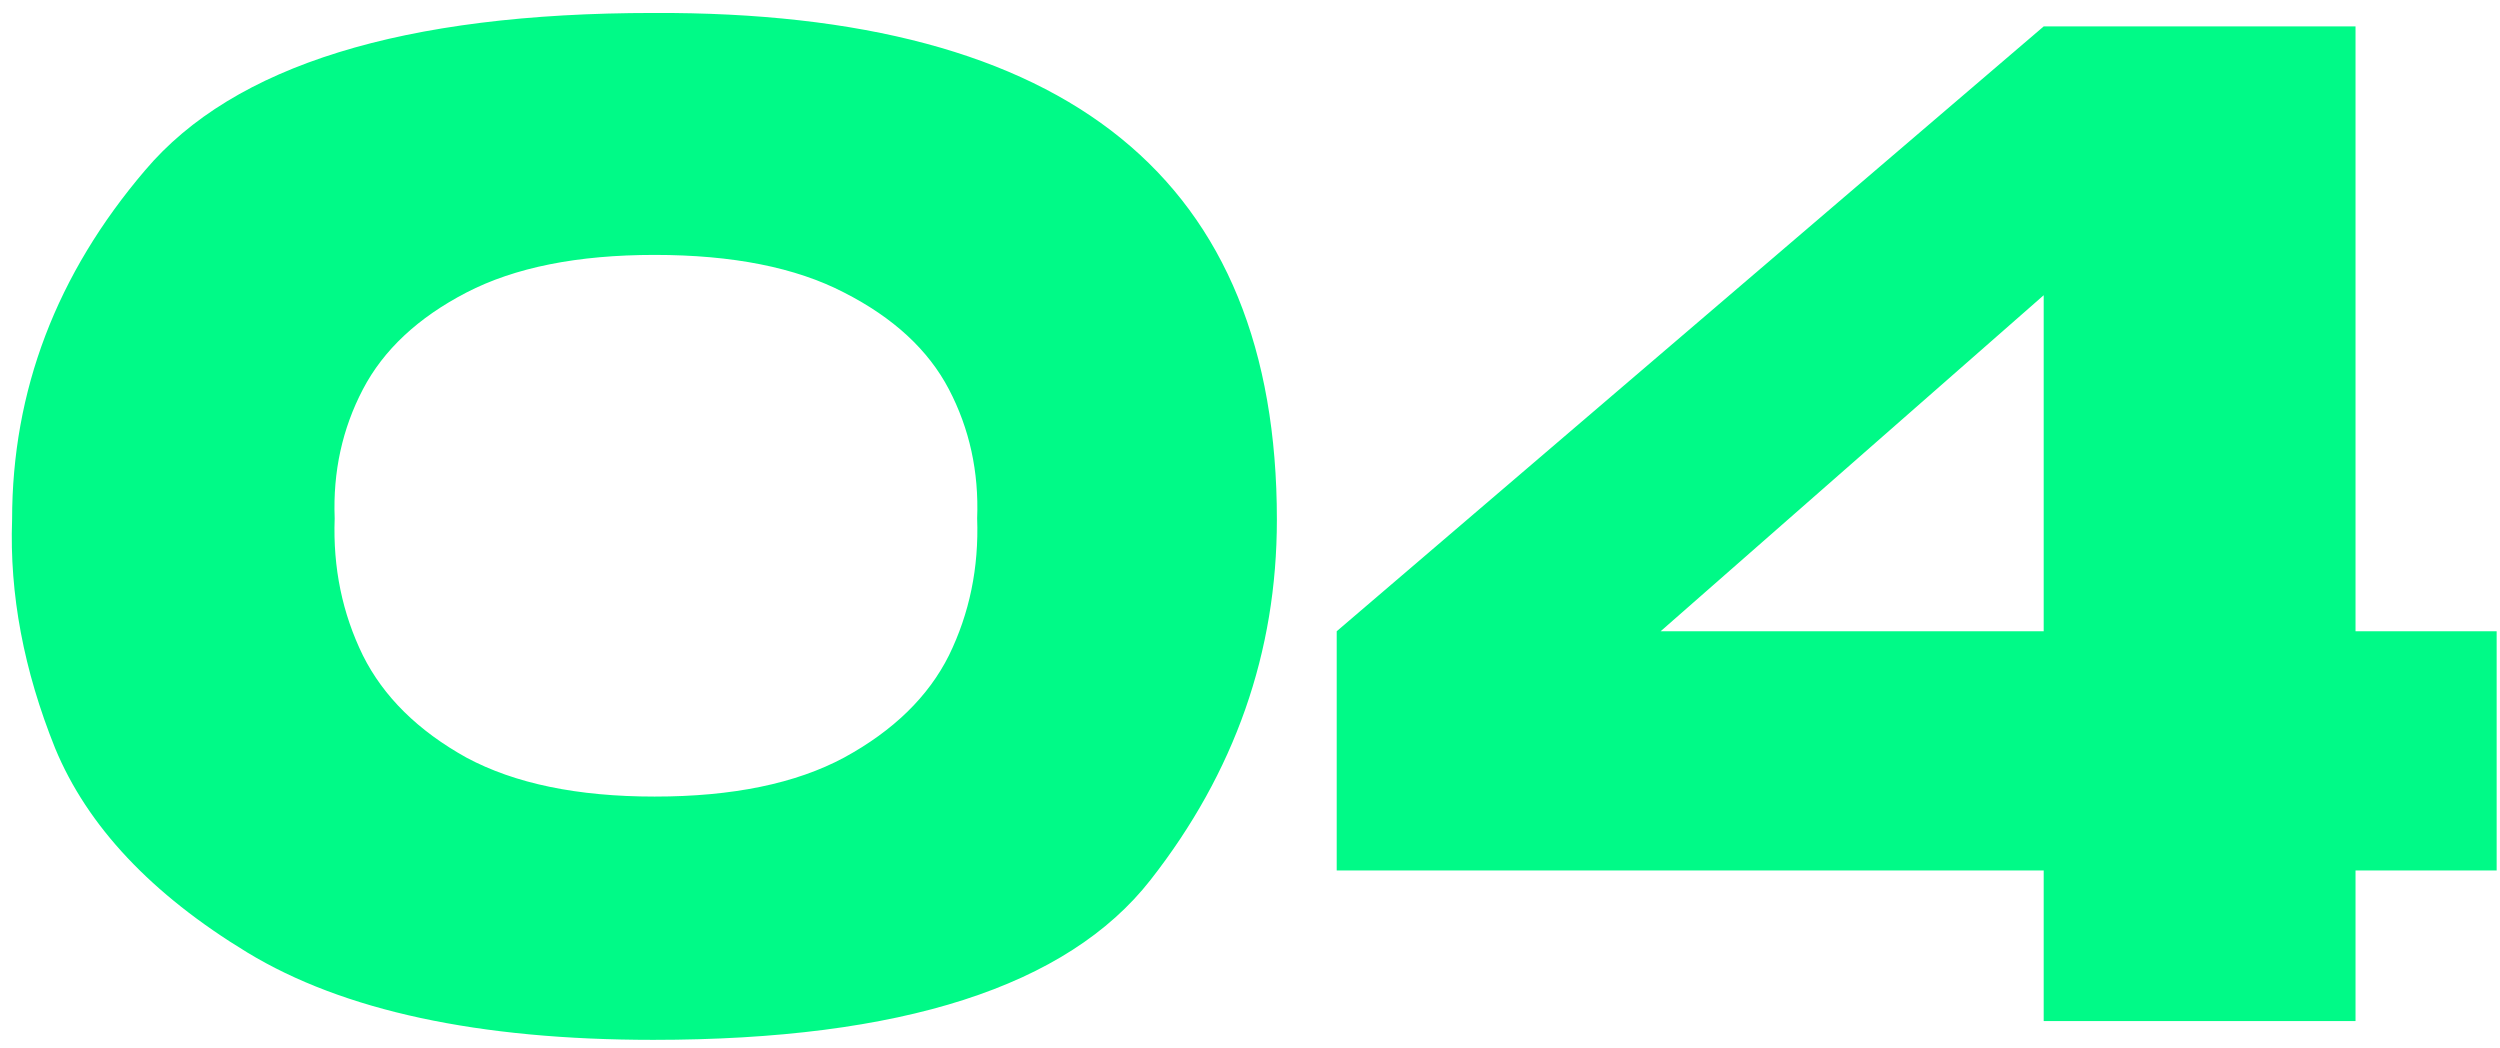 <?xml version="1.0" encoding="UTF-8"?> <svg xmlns="http://www.w3.org/2000/svg" width="186" height="78" viewBox="0 0 186 78" fill="none"><path d="M175.251 46.965H185.751V64.765H175.251V75.965H152.051V64.765H99.451V46.965L152.051 1.965H175.251V46.965ZM152.051 21.965L123.551 46.965H152.051V21.965Z" fill="#00FA87"></path><path d="M48.6 0.965C79.533 0.832 95 13.398 95 38.665C95 48.532 91.866 57.465 85.6 65.465C79.4 73.398 67.066 77.365 48.6 77.365C35.6 77.365 25.533 75.198 18.4 70.865C11.266 66.532 6.5 61.465 4.1 55.665C1.766 49.865 0.7 44.198 0.9 38.665C0.9 29.065 4.2 20.398 10.8 12.665C17.4 4.865 30 0.965 48.6 0.965ZM48.7 59.265C54.5 59.265 59.2 58.298 62.8 56.365C66.466 54.365 69.066 51.832 70.6 48.765C72.133 45.632 72.833 42.232 72.7 38.565C72.833 35.098 72.133 31.898 70.6 28.965C69.066 26.032 66.466 23.632 62.8 21.765C59.2 19.898 54.5 18.965 48.7 18.965C42.966 18.965 38.3 19.898 34.7 21.765C31.1 23.632 28.533 26.032 27 28.965C25.466 31.898 24.766 35.098 24.9 38.565C24.766 42.232 25.466 45.632 27 48.765C28.533 51.832 31.1 54.365 34.7 56.365C38.3 58.298 42.966 59.265 48.7 59.265Z" fill="#00FA87"></path></svg> 